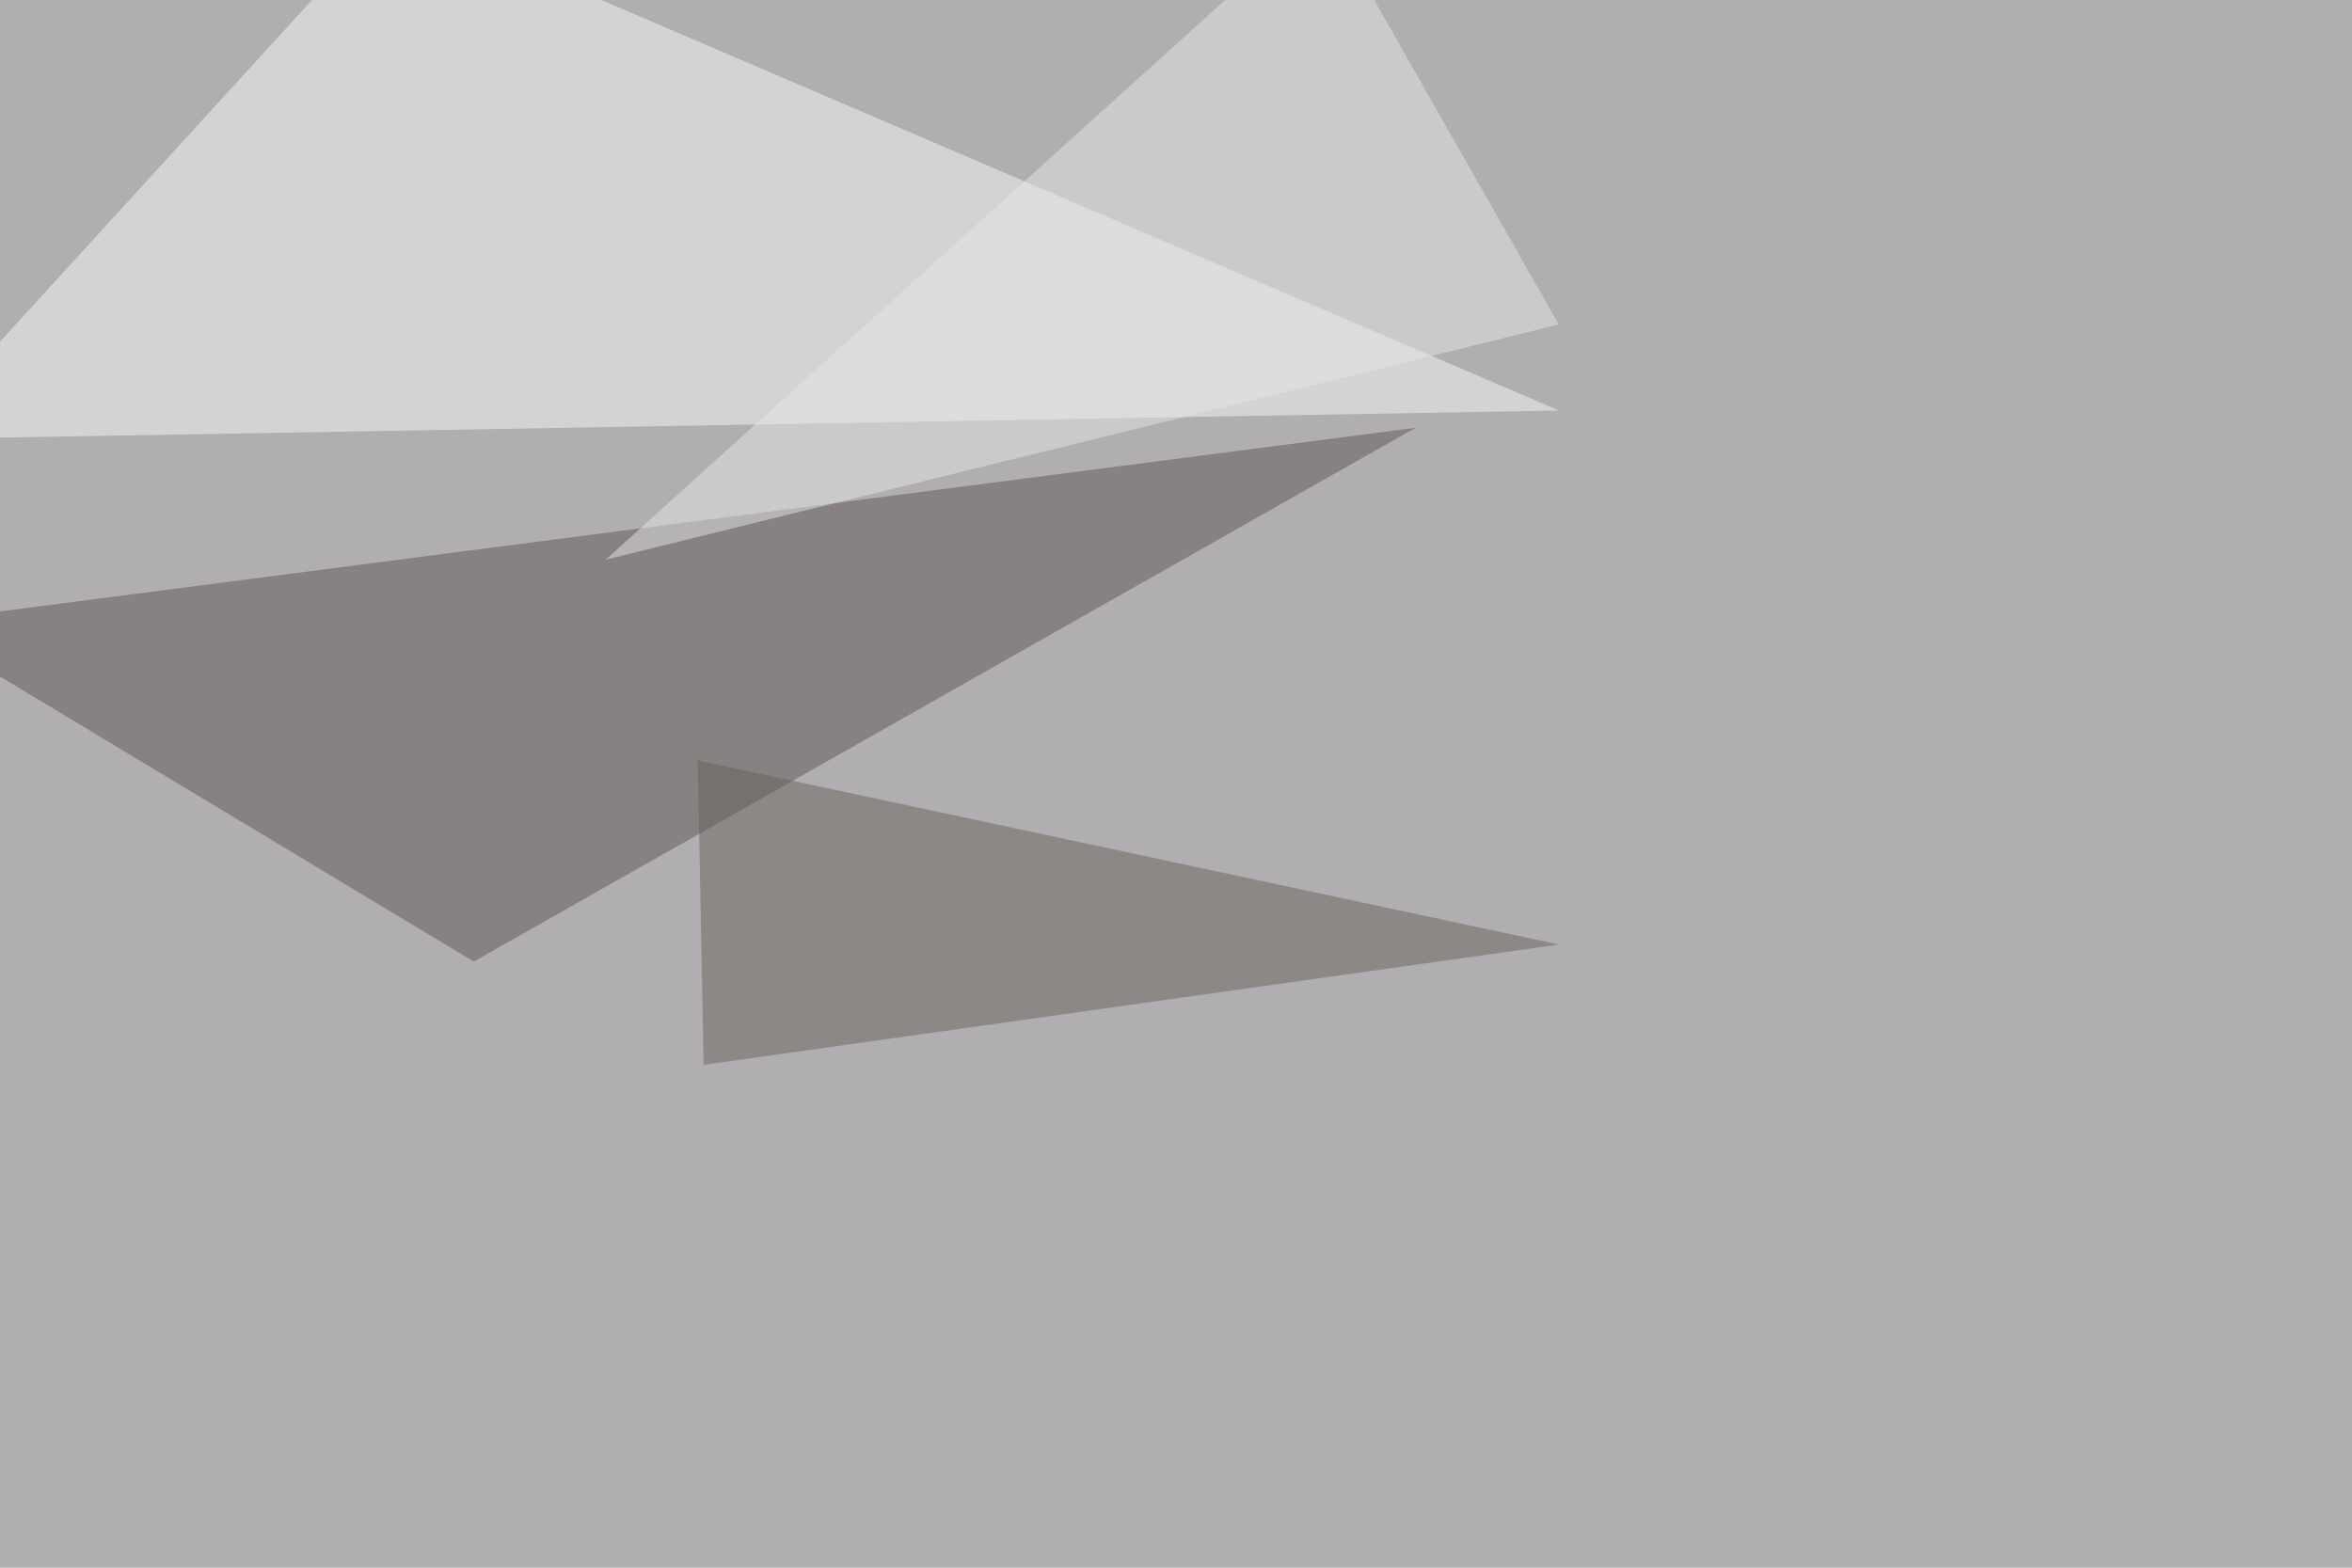 <svg xmlns="http://www.w3.org/2000/svg" width="1200" height="800" ><filter id="a"><feGaussianBlur stdDeviation="55"/></filter><rect width="100%" height="100%" fill="#b1aeb1"/><g filter="url(#a)"><g fill-opacity=".5"><path fill="#5e5455" d="M722.2 218.3l-767.6 99.6 287.1 172.8z"/><path fill="#f8f7f9" d="M795.4 209.5l-594.7-255-246.1 269.6z"/><path fill="#66635a" d="M795.4 482L359 543.4l-3-155.3z"/><path fill="#e6e7e7" d="M675.3-45.4L309 285.6l486.3-120z"/></g></g></svg>